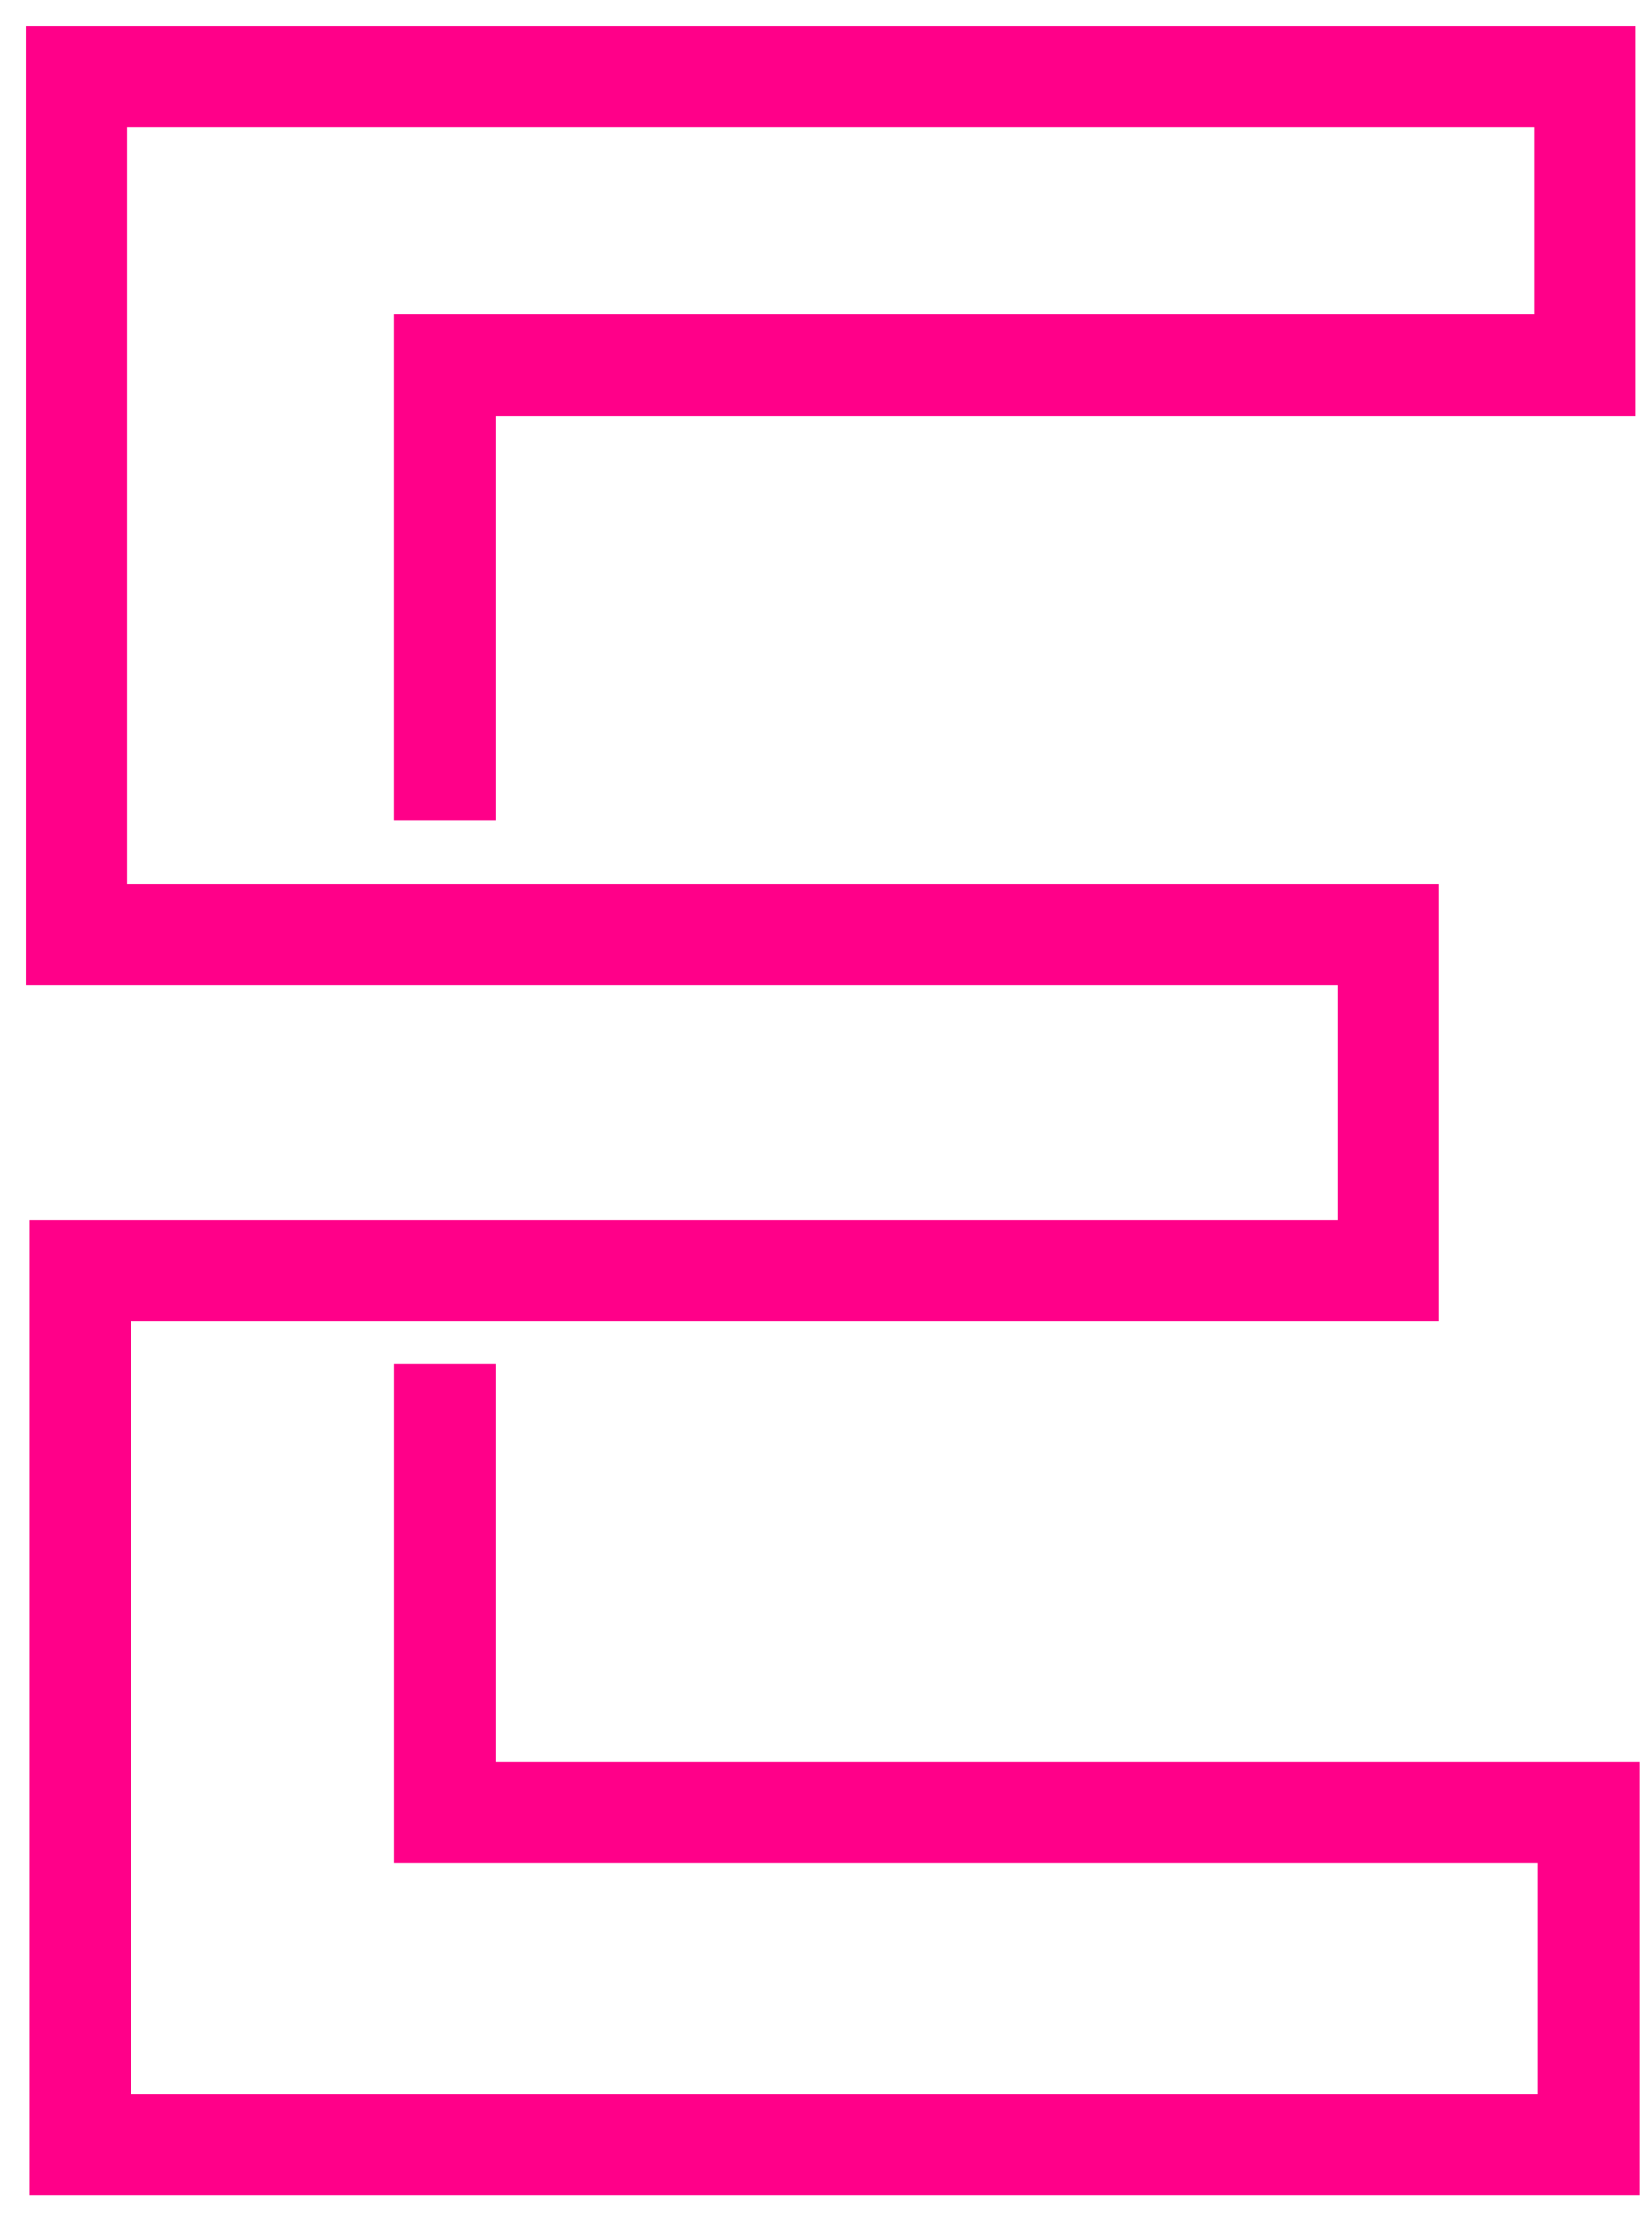 <svg xmlns="http://www.w3.org/2000/svg" width="32" height="43" viewBox="0 0 32 43"><g><g><path fill="#ff0089" d="M31.253 42H1.075V24.114h25.331v-5.539H1V1h30.18v6.55H9.098v7.83h-.961V6.587h22.08V1.962H1.961v15.651h25.406v7.463H2.036v15.962h28.256v-5.474H8.138v-8.667h.96v7.705h22.155z"/><path fill="none" stroke="#ff0089" stroke-miterlimit="20" d="M31.253 42v0H1.075v0-17.886 0h25.331v0-5.539 0H1v0V1v0h30.18v6.55H9.098v7.83h-.961v0-8.792 0h22.08v0-4.626 0H1.961v15.651h25.406v7.463H2.036v15.962h28.256v0-5.474 0H8.138v0-8.667 0h.96v7.705h22.155v0z"/></g></g></svg>